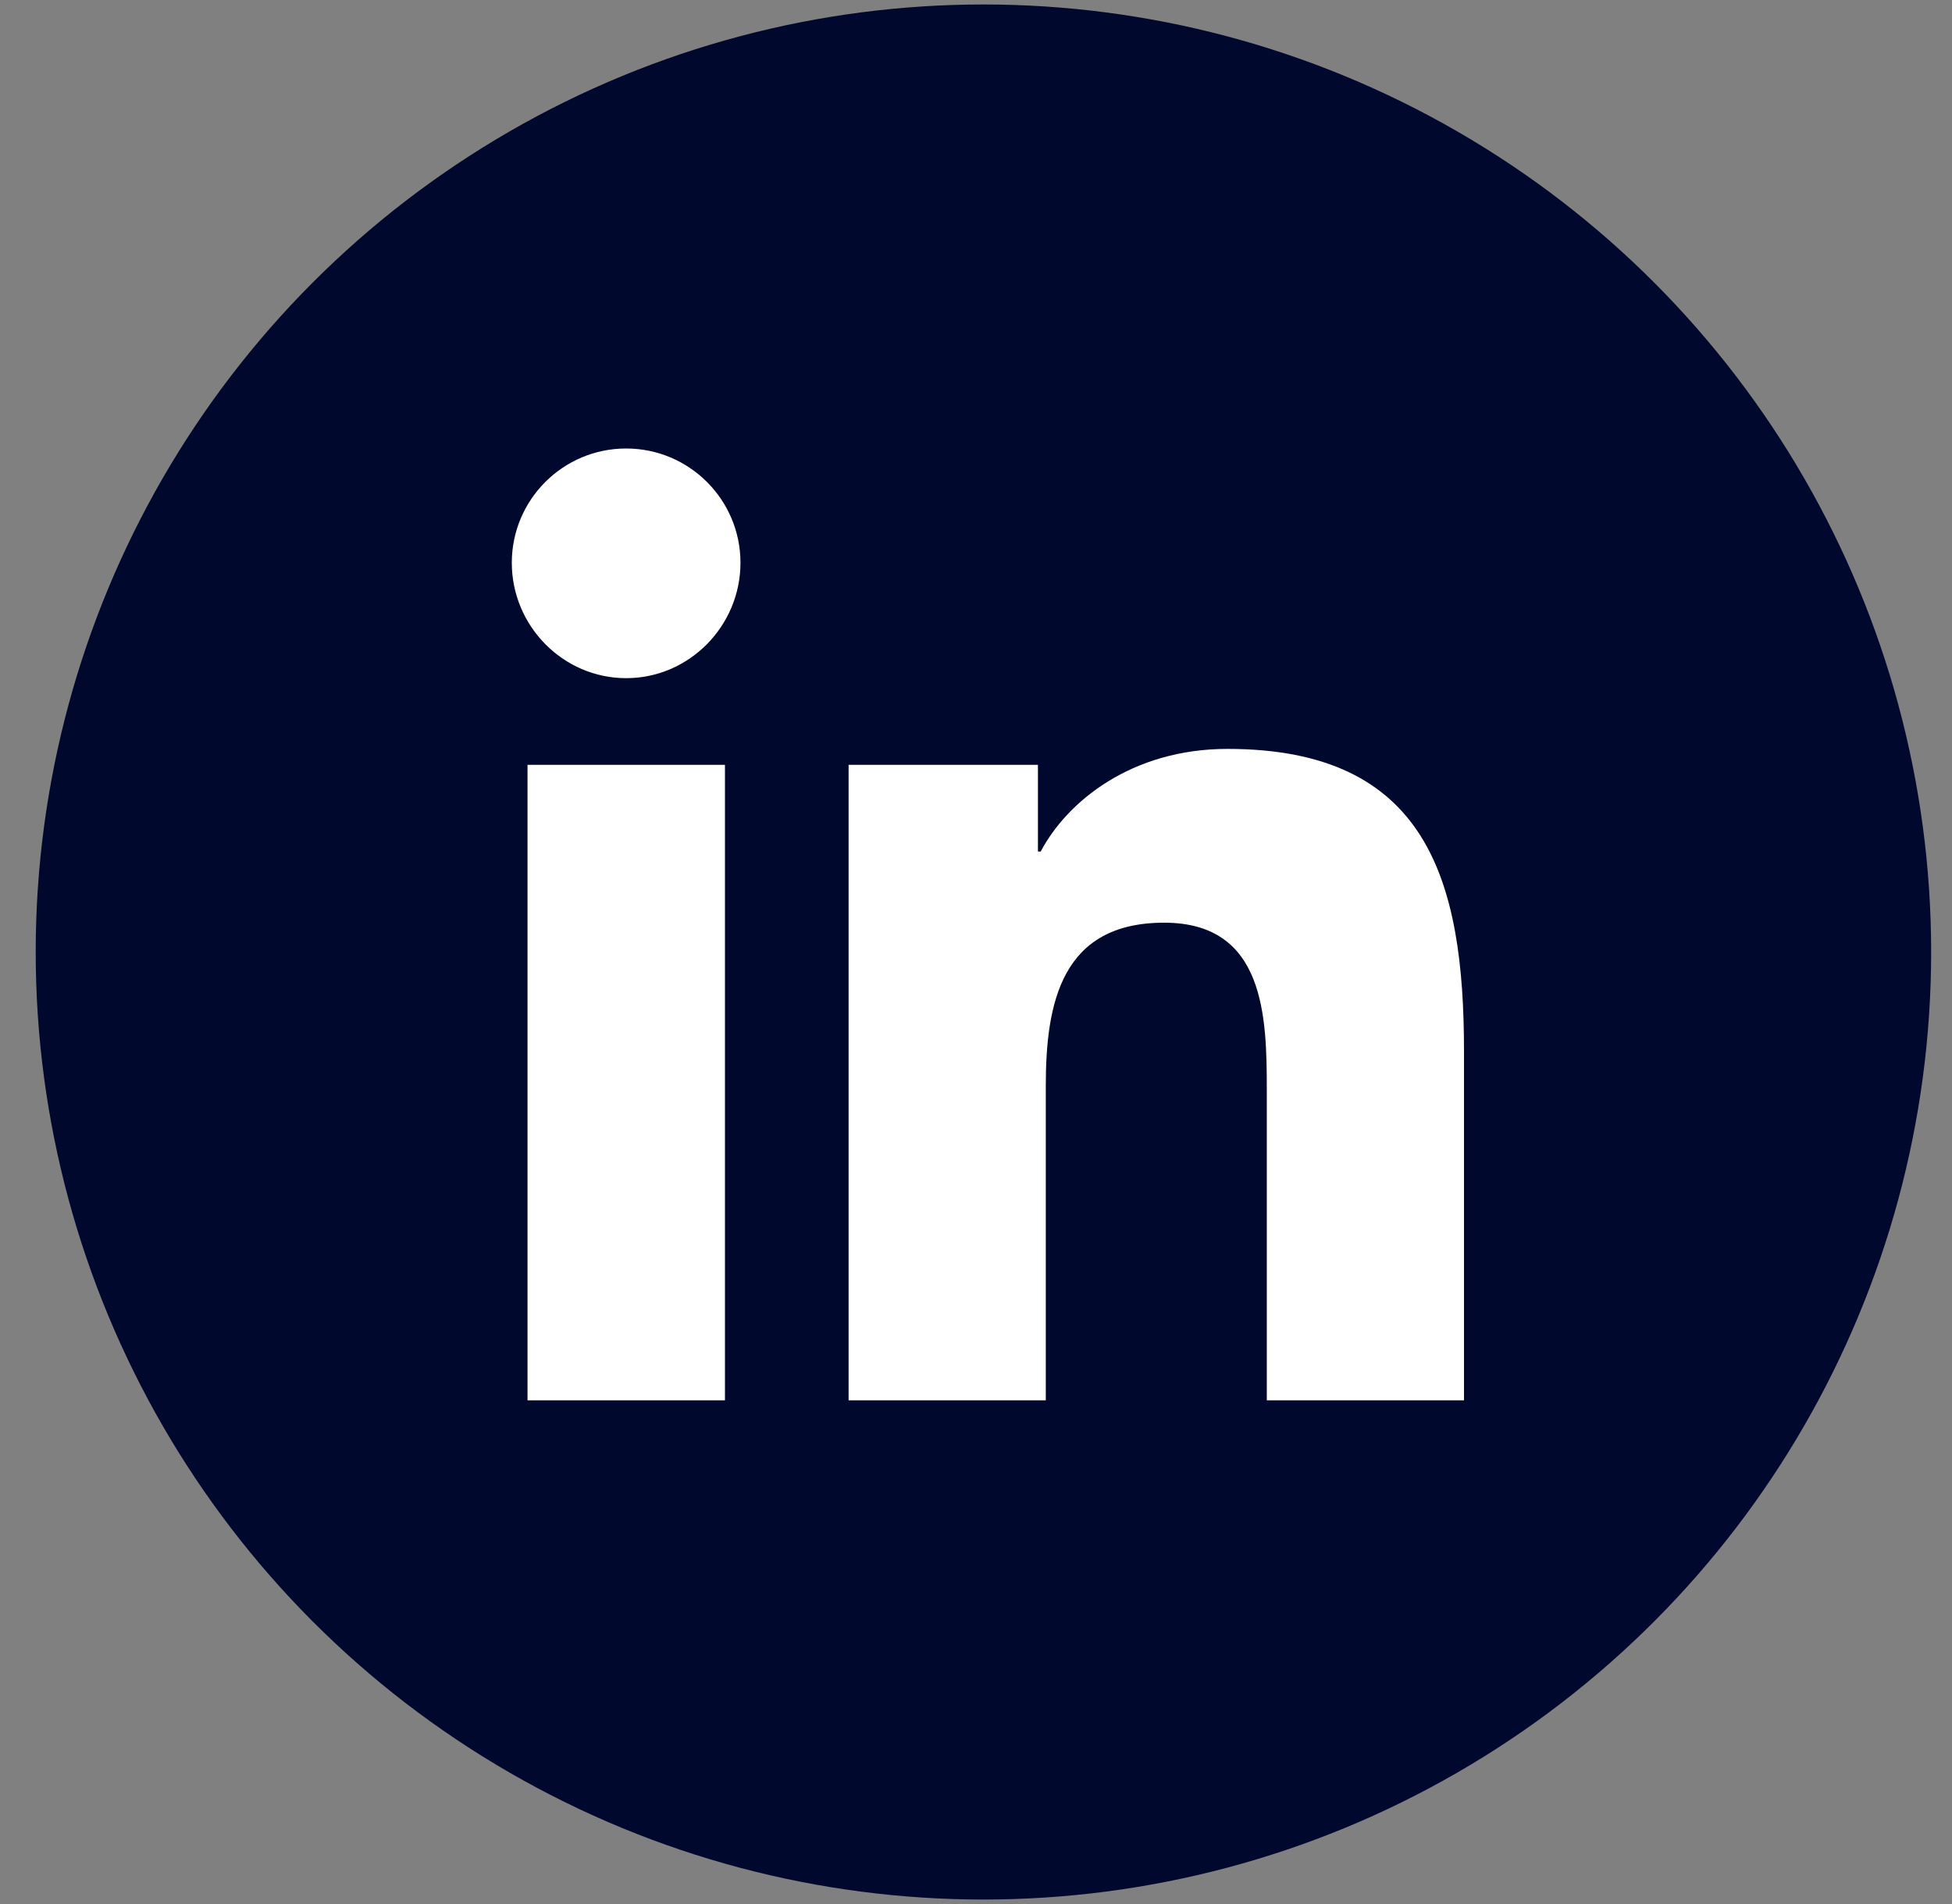 <svg width="41" height="40" viewBox="0 0 41 40" fill="none" xmlns="http://www.w3.org/2000/svg">
<rect x="0" y="0" width="41" height="40" fill="#808080" stroke="none"/>
<circle cx="20.656" cy="20" r="19.906" fill="#00082e"/>
<path d="M15.227 29.418H11.08V16.068H15.227V29.418ZM13.151 14.247C11.826 14.247 10.75 13.149 10.75 11.823C10.75 10.498 11.826 9.422 13.151 9.422C14.477 9.422 15.553 10.498 15.553 11.823C15.553 13.149 14.477 14.247 13.151 14.247ZM30.745 29.418H26.608V22.919C26.608 21.37 26.577 19.384 24.452 19.384C22.297 19.384 21.966 21.067 21.966 22.808V29.418H17.824V16.068H21.801V17.889H21.859C22.413 16.84 23.765 15.733 25.782 15.733C29.978 15.733 30.75 18.496 30.75 22.084V29.418H30.745Z" fill="white"/>
</svg>
